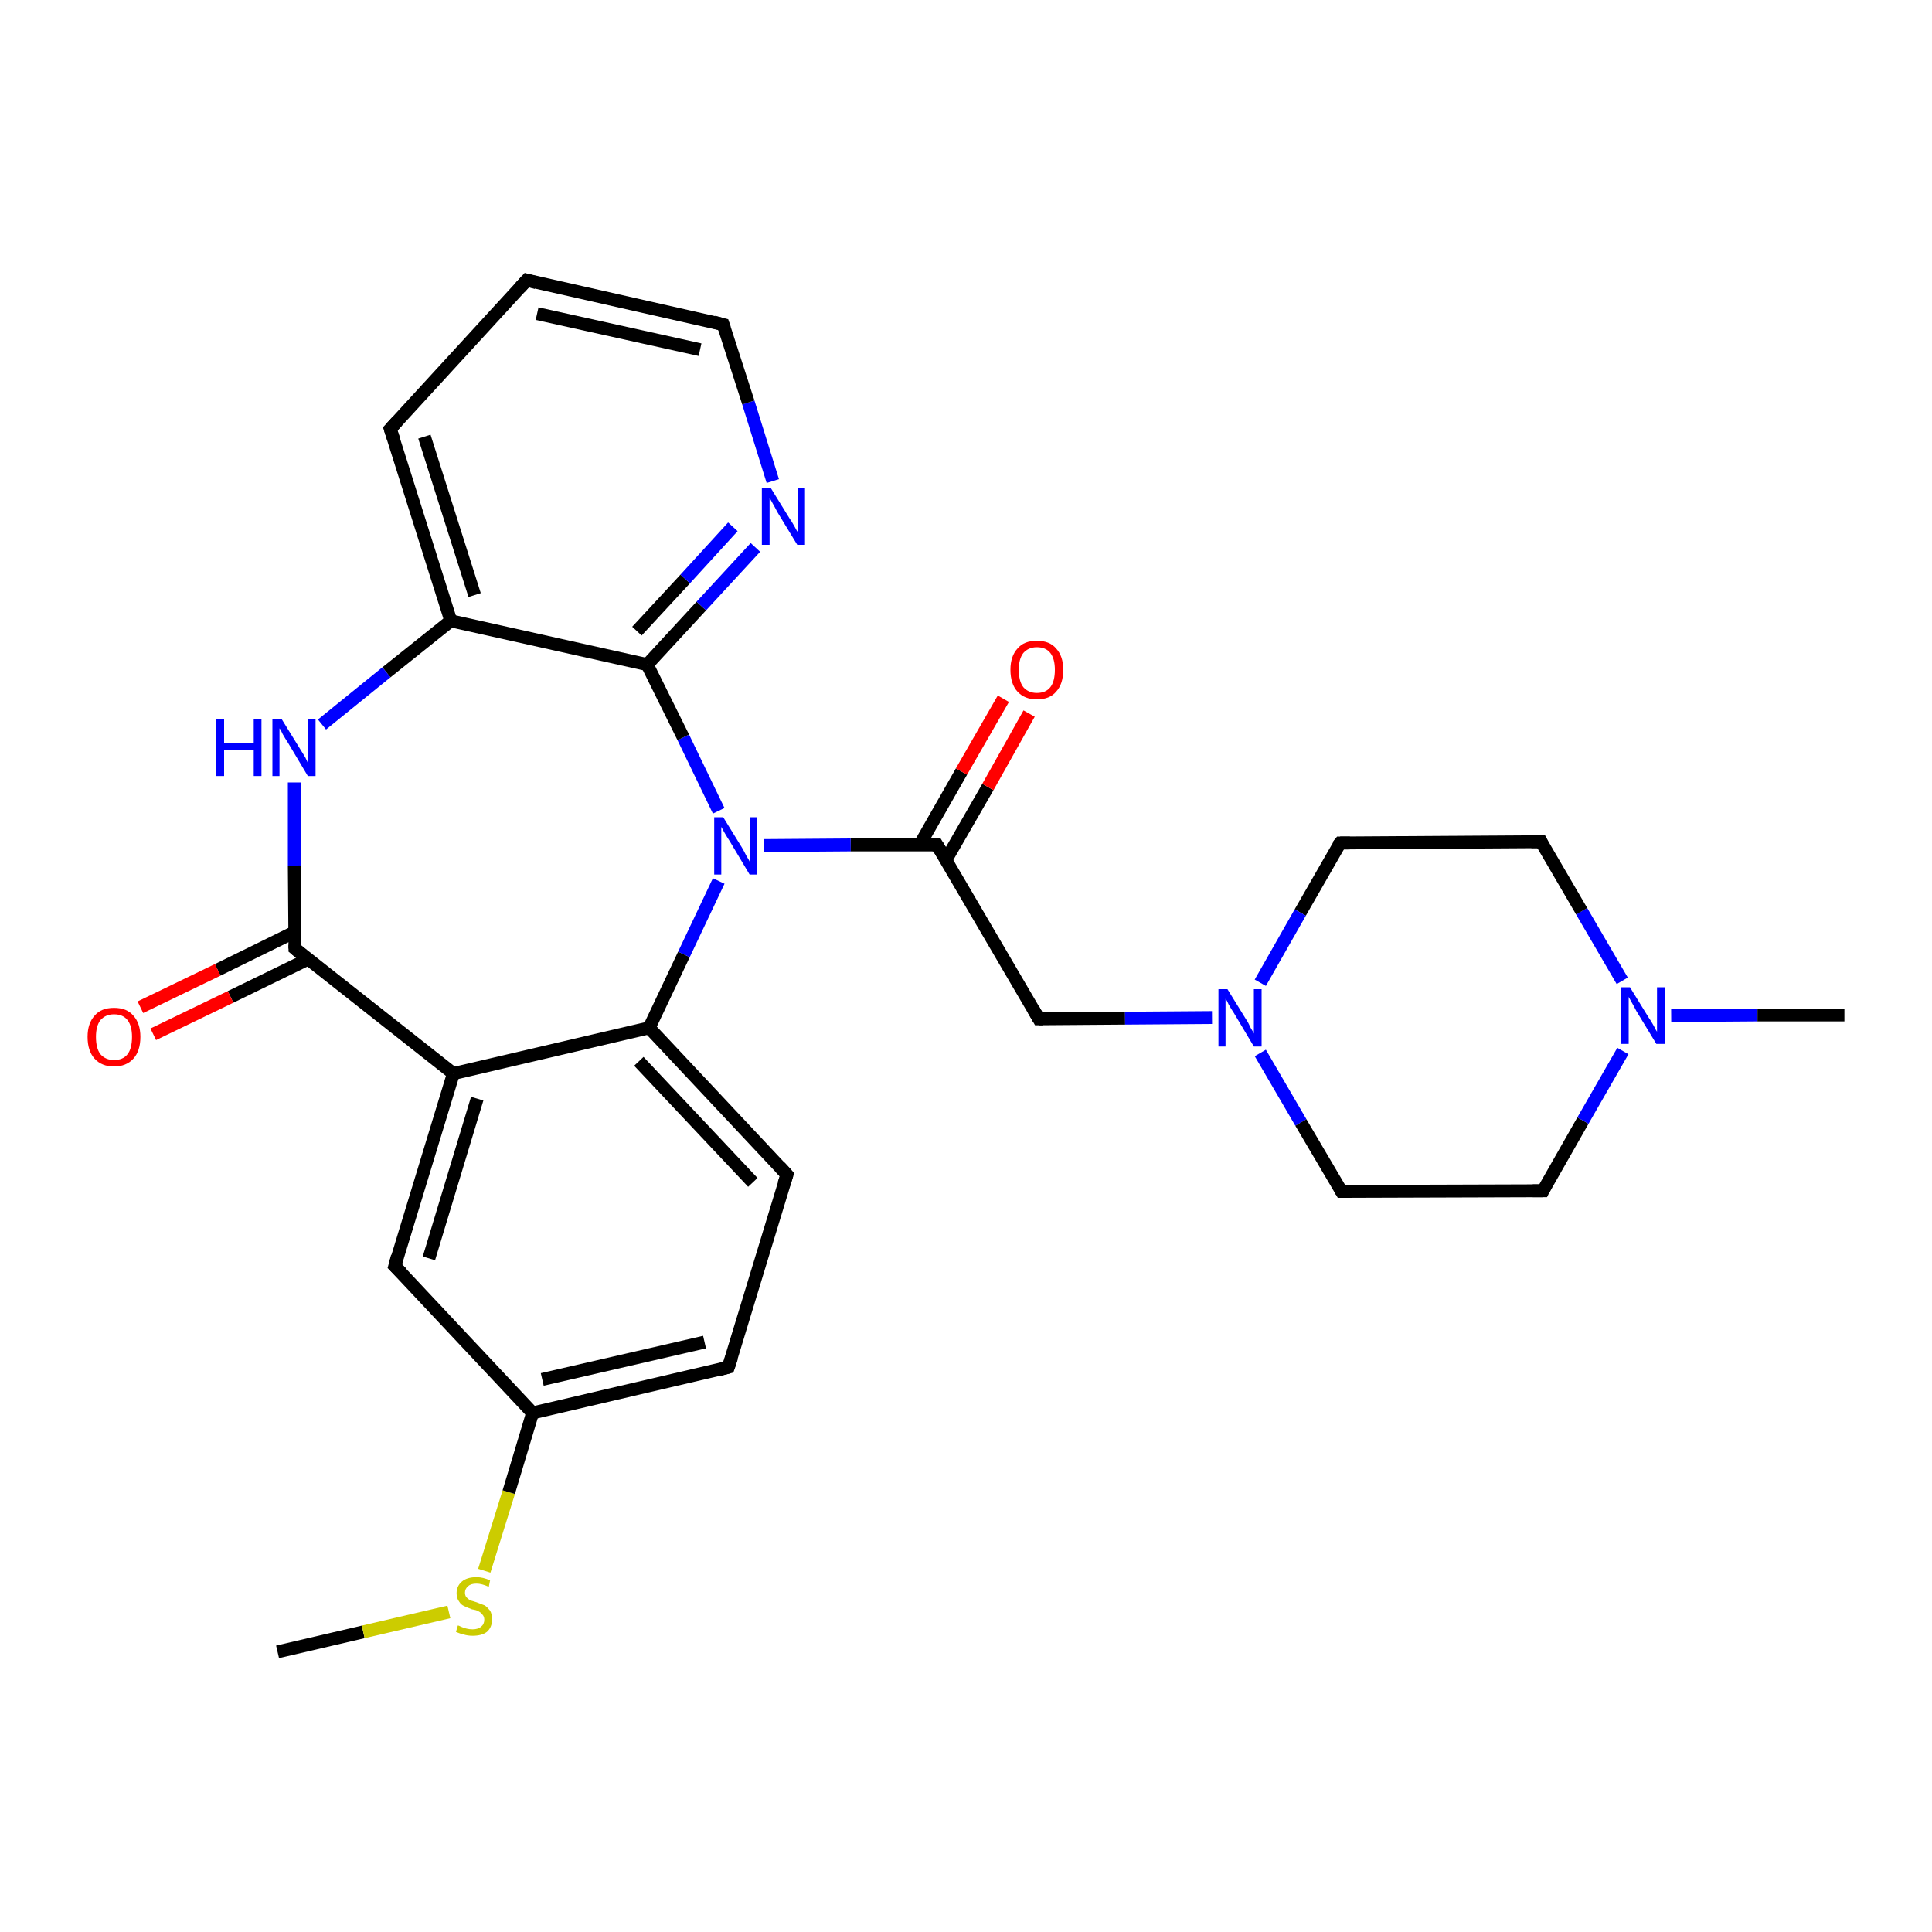 <?xml version='1.0' encoding='iso-8859-1'?>
<svg version='1.1' baseProfile='full'
              xmlns='http://www.w3.org/2000/svg'
                      xmlns:rdkit='http://www.rdkit.org/xml'
                      xmlns:xlink='http://www.w3.org/1999/xlink'
                  xml:space='preserve'
width='300px' height='300px' viewBox='0 0 300 300'>
<!-- END OF HEADER -->
<rect style='opacity:1.0;fill:#FFFFFF;stroke:none' width='300.0' height='300.0' x='0.0' y='0.0'> </rect>
<path class='bond-0 atom-0 atom-1' d='M 43.1,256.5 L 56.4,253.4' style='fill:none;fill-rule:evenodd;stroke:#000000;stroke-width:2.0px;stroke-linecap:butt;stroke-linejoin:miter;stroke-opacity:1' />
<path class='bond-0 atom-0 atom-1' d='M 56.4,253.4 L 69.7,250.3' style='fill:none;fill-rule:evenodd;stroke:#CCCC00;stroke-width:2.0px;stroke-linecap:butt;stroke-linejoin:miter;stroke-opacity:1' />
<path class='bond-1 atom-1 atom-2' d='M 75.2,243.9 L 79.0,231.7' style='fill:none;fill-rule:evenodd;stroke:#CCCC00;stroke-width:2.0px;stroke-linecap:butt;stroke-linejoin:miter;stroke-opacity:1' />
<path class='bond-1 atom-1 atom-2' d='M 79.0,231.7 L 82.7,219.4' style='fill:none;fill-rule:evenodd;stroke:#000000;stroke-width:2.0px;stroke-linecap:butt;stroke-linejoin:miter;stroke-opacity:1' />
<path class='bond-2 atom-2 atom-3' d='M 82.7,219.4 L 113.1,212.3' style='fill:none;fill-rule:evenodd;stroke:#000000;stroke-width:2.0px;stroke-linecap:butt;stroke-linejoin:miter;stroke-opacity:1' />
<path class='bond-2 atom-2 atom-3' d='M 84.2,214.2 L 109.4,208.4' style='fill:none;fill-rule:evenodd;stroke:#000000;stroke-width:2.0px;stroke-linecap:butt;stroke-linejoin:miter;stroke-opacity:1' />
<path class='bond-3 atom-3 atom-4' d='M 113.1,212.3 L 122.2,182.4' style='fill:none;fill-rule:evenodd;stroke:#000000;stroke-width:2.0px;stroke-linecap:butt;stroke-linejoin:miter;stroke-opacity:1' />
<path class='bond-4 atom-4 atom-5' d='M 122.2,182.4 L 100.8,159.6' style='fill:none;fill-rule:evenodd;stroke:#000000;stroke-width:2.0px;stroke-linecap:butt;stroke-linejoin:miter;stroke-opacity:1' />
<path class='bond-4 atom-4 atom-5' d='M 116.9,183.6 L 99.2,164.8' style='fill:none;fill-rule:evenodd;stroke:#000000;stroke-width:2.0px;stroke-linecap:butt;stroke-linejoin:miter;stroke-opacity:1' />
<path class='bond-5 atom-5 atom-6' d='M 100.8,159.6 L 106.2,148.2' style='fill:none;fill-rule:evenodd;stroke:#000000;stroke-width:2.0px;stroke-linecap:butt;stroke-linejoin:miter;stroke-opacity:1' />
<path class='bond-5 atom-5 atom-6' d='M 106.2,148.2 L 111.6,136.8' style='fill:none;fill-rule:evenodd;stroke:#0000FF;stroke-width:2.0px;stroke-linecap:butt;stroke-linejoin:miter;stroke-opacity:1' />
<path class='bond-6 atom-6 atom-7' d='M 118.6,131.3 L 132.1,131.2' style='fill:none;fill-rule:evenodd;stroke:#0000FF;stroke-width:2.0px;stroke-linecap:butt;stroke-linejoin:miter;stroke-opacity:1' />
<path class='bond-6 atom-6 atom-7' d='M 132.1,131.2 L 145.5,131.2' style='fill:none;fill-rule:evenodd;stroke:#000000;stroke-width:2.0px;stroke-linecap:butt;stroke-linejoin:miter;stroke-opacity:1' />
<path class='bond-7 atom-7 atom-8' d='M 146.9,133.5 L 153.4,122.2' style='fill:none;fill-rule:evenodd;stroke:#000000;stroke-width:2.0px;stroke-linecap:butt;stroke-linejoin:miter;stroke-opacity:1' />
<path class='bond-7 atom-7 atom-8' d='M 153.4,122.2 L 159.8,110.8' style='fill:none;fill-rule:evenodd;stroke:#FF0000;stroke-width:2.0px;stroke-linecap:butt;stroke-linejoin:miter;stroke-opacity:1' />
<path class='bond-7 atom-7 atom-8' d='M 142.8,131.2 L 149.3,119.8' style='fill:none;fill-rule:evenodd;stroke:#000000;stroke-width:2.0px;stroke-linecap:butt;stroke-linejoin:miter;stroke-opacity:1' />
<path class='bond-7 atom-7 atom-8' d='M 149.3,119.8 L 155.8,108.5' style='fill:none;fill-rule:evenodd;stroke:#FF0000;stroke-width:2.0px;stroke-linecap:butt;stroke-linejoin:miter;stroke-opacity:1' />
<path class='bond-8 atom-7 atom-9' d='M 145.5,131.2 L 161.3,158.2' style='fill:none;fill-rule:evenodd;stroke:#000000;stroke-width:2.0px;stroke-linecap:butt;stroke-linejoin:miter;stroke-opacity:1' />
<path class='bond-9 atom-9 atom-10' d='M 161.3,158.2 L 174.7,158.1' style='fill:none;fill-rule:evenodd;stroke:#000000;stroke-width:2.0px;stroke-linecap:butt;stroke-linejoin:miter;stroke-opacity:1' />
<path class='bond-9 atom-9 atom-10' d='M 174.7,158.1 L 188.2,158.0' style='fill:none;fill-rule:evenodd;stroke:#0000FF;stroke-width:2.0px;stroke-linecap:butt;stroke-linejoin:miter;stroke-opacity:1' />
<path class='bond-10 atom-10 atom-11' d='M 195.7,163.5 L 202.0,174.3' style='fill:none;fill-rule:evenodd;stroke:#0000FF;stroke-width:2.0px;stroke-linecap:butt;stroke-linejoin:miter;stroke-opacity:1' />
<path class='bond-10 atom-10 atom-11' d='M 202.0,174.3 L 208.3,185.0' style='fill:none;fill-rule:evenodd;stroke:#000000;stroke-width:2.0px;stroke-linecap:butt;stroke-linejoin:miter;stroke-opacity:1' />
<path class='bond-11 atom-11 atom-12' d='M 208.3,185.0 L 239.6,184.9' style='fill:none;fill-rule:evenodd;stroke:#000000;stroke-width:2.0px;stroke-linecap:butt;stroke-linejoin:miter;stroke-opacity:1' />
<path class='bond-12 atom-12 atom-13' d='M 239.6,184.9 L 245.8,174.0' style='fill:none;fill-rule:evenodd;stroke:#000000;stroke-width:2.0px;stroke-linecap:butt;stroke-linejoin:miter;stroke-opacity:1' />
<path class='bond-12 atom-12 atom-13' d='M 245.8,174.0 L 252.0,163.2' style='fill:none;fill-rule:evenodd;stroke:#0000FF;stroke-width:2.0px;stroke-linecap:butt;stroke-linejoin:miter;stroke-opacity:1' />
<path class='bond-13 atom-13 atom-14' d='M 259.5,157.7 L 272.9,157.6' style='fill:none;fill-rule:evenodd;stroke:#0000FF;stroke-width:2.0px;stroke-linecap:butt;stroke-linejoin:miter;stroke-opacity:1' />
<path class='bond-13 atom-13 atom-14' d='M 272.9,157.6 L 286.4,157.6' style='fill:none;fill-rule:evenodd;stroke:#000000;stroke-width:2.0px;stroke-linecap:butt;stroke-linejoin:miter;stroke-opacity:1' />
<path class='bond-14 atom-13 atom-15' d='M 251.9,152.3 L 245.6,141.5' style='fill:none;fill-rule:evenodd;stroke:#0000FF;stroke-width:2.0px;stroke-linecap:butt;stroke-linejoin:miter;stroke-opacity:1' />
<path class='bond-14 atom-13 atom-15' d='M 245.6,141.5 L 239.3,130.7' style='fill:none;fill-rule:evenodd;stroke:#000000;stroke-width:2.0px;stroke-linecap:butt;stroke-linejoin:miter;stroke-opacity:1' />
<path class='bond-15 atom-15 atom-16' d='M 239.3,130.7 L 208.1,130.9' style='fill:none;fill-rule:evenodd;stroke:#000000;stroke-width:2.0px;stroke-linecap:butt;stroke-linejoin:miter;stroke-opacity:1' />
<path class='bond-16 atom-6 atom-17' d='M 111.6,125.9 L 106.1,114.5' style='fill:none;fill-rule:evenodd;stroke:#0000FF;stroke-width:2.0px;stroke-linecap:butt;stroke-linejoin:miter;stroke-opacity:1' />
<path class='bond-16 atom-6 atom-17' d='M 106.1,114.5 L 100.5,103.2' style='fill:none;fill-rule:evenodd;stroke:#000000;stroke-width:2.0px;stroke-linecap:butt;stroke-linejoin:miter;stroke-opacity:1' />
<path class='bond-17 atom-17 atom-18' d='M 100.5,103.2 L 108.9,94.1' style='fill:none;fill-rule:evenodd;stroke:#000000;stroke-width:2.0px;stroke-linecap:butt;stroke-linejoin:miter;stroke-opacity:1' />
<path class='bond-17 atom-17 atom-18' d='M 108.9,94.1 L 117.3,85.0' style='fill:none;fill-rule:evenodd;stroke:#0000FF;stroke-width:2.0px;stroke-linecap:butt;stroke-linejoin:miter;stroke-opacity:1' />
<path class='bond-17 atom-17 atom-18' d='M 98.9,98.0 L 106.4,89.9' style='fill:none;fill-rule:evenodd;stroke:#000000;stroke-width:2.0px;stroke-linecap:butt;stroke-linejoin:miter;stroke-opacity:1' />
<path class='bond-17 atom-17 atom-18' d='M 106.4,89.9 L 113.8,81.8' style='fill:none;fill-rule:evenodd;stroke:#0000FF;stroke-width:2.0px;stroke-linecap:butt;stroke-linejoin:miter;stroke-opacity:1' />
<path class='bond-18 atom-18 atom-19' d='M 120.0,74.7 L 116.2,62.5' style='fill:none;fill-rule:evenodd;stroke:#0000FF;stroke-width:2.0px;stroke-linecap:butt;stroke-linejoin:miter;stroke-opacity:1' />
<path class='bond-18 atom-18 atom-19' d='M 116.2,62.5 L 112.3,50.4' style='fill:none;fill-rule:evenodd;stroke:#000000;stroke-width:2.0px;stroke-linecap:butt;stroke-linejoin:miter;stroke-opacity:1' />
<path class='bond-19 atom-19 atom-20' d='M 112.3,50.4 L 81.8,43.5' style='fill:none;fill-rule:evenodd;stroke:#000000;stroke-width:2.0px;stroke-linecap:butt;stroke-linejoin:miter;stroke-opacity:1' />
<path class='bond-19 atom-19 atom-20' d='M 108.7,54.3 L 83.4,48.7' style='fill:none;fill-rule:evenodd;stroke:#000000;stroke-width:2.0px;stroke-linecap:butt;stroke-linejoin:miter;stroke-opacity:1' />
<path class='bond-20 atom-20 atom-21' d='M 81.8,43.5 L 60.6,66.6' style='fill:none;fill-rule:evenodd;stroke:#000000;stroke-width:2.0px;stroke-linecap:butt;stroke-linejoin:miter;stroke-opacity:1' />
<path class='bond-21 atom-21 atom-22' d='M 60.6,66.6 L 70.0,96.4' style='fill:none;fill-rule:evenodd;stroke:#000000;stroke-width:2.0px;stroke-linecap:butt;stroke-linejoin:miter;stroke-opacity:1' />
<path class='bond-21 atom-21 atom-22' d='M 65.9,67.8 L 73.7,92.4' style='fill:none;fill-rule:evenodd;stroke:#000000;stroke-width:2.0px;stroke-linecap:butt;stroke-linejoin:miter;stroke-opacity:1' />
<path class='bond-22 atom-22 atom-23' d='M 70.0,96.4 L 60.0,104.4' style='fill:none;fill-rule:evenodd;stroke:#000000;stroke-width:2.0px;stroke-linecap:butt;stroke-linejoin:miter;stroke-opacity:1' />
<path class='bond-22 atom-22 atom-23' d='M 60.0,104.4 L 50.0,112.5' style='fill:none;fill-rule:evenodd;stroke:#0000FF;stroke-width:2.0px;stroke-linecap:butt;stroke-linejoin:miter;stroke-opacity:1' />
<path class='bond-23 atom-23 atom-24' d='M 45.7,121.5 L 45.7,134.4' style='fill:none;fill-rule:evenodd;stroke:#0000FF;stroke-width:2.0px;stroke-linecap:butt;stroke-linejoin:miter;stroke-opacity:1' />
<path class='bond-23 atom-23 atom-24' d='M 45.7,134.4 L 45.8,147.3' style='fill:none;fill-rule:evenodd;stroke:#000000;stroke-width:2.0px;stroke-linecap:butt;stroke-linejoin:miter;stroke-opacity:1' />
<path class='bond-24 atom-24 atom-25' d='M 45.8,144.7 L 33.8,150.6' style='fill:none;fill-rule:evenodd;stroke:#000000;stroke-width:2.0px;stroke-linecap:butt;stroke-linejoin:miter;stroke-opacity:1' />
<path class='bond-24 atom-24 atom-25' d='M 33.8,150.6 L 21.8,156.4' style='fill:none;fill-rule:evenodd;stroke:#FF0000;stroke-width:2.0px;stroke-linecap:butt;stroke-linejoin:miter;stroke-opacity:1' />
<path class='bond-24 atom-24 atom-25' d='M 47.9,148.9 L 35.8,154.8' style='fill:none;fill-rule:evenodd;stroke:#000000;stroke-width:2.0px;stroke-linecap:butt;stroke-linejoin:miter;stroke-opacity:1' />
<path class='bond-24 atom-24 atom-25' d='M 35.8,154.8 L 23.8,160.6' style='fill:none;fill-rule:evenodd;stroke:#FF0000;stroke-width:2.0px;stroke-linecap:butt;stroke-linejoin:miter;stroke-opacity:1' />
<path class='bond-25 atom-24 atom-26' d='M 45.8,147.3 L 70.4,166.7' style='fill:none;fill-rule:evenodd;stroke:#000000;stroke-width:2.0px;stroke-linecap:butt;stroke-linejoin:miter;stroke-opacity:1' />
<path class='bond-26 atom-26 atom-27' d='M 70.4,166.7 L 61.3,196.6' style='fill:none;fill-rule:evenodd;stroke:#000000;stroke-width:2.0px;stroke-linecap:butt;stroke-linejoin:miter;stroke-opacity:1' />
<path class='bond-26 atom-26 atom-27' d='M 74.1,170.6 L 66.6,195.4' style='fill:none;fill-rule:evenodd;stroke:#000000;stroke-width:2.0px;stroke-linecap:butt;stroke-linejoin:miter;stroke-opacity:1' />
<path class='bond-27 atom-27 atom-2' d='M 61.3,196.6 L 82.7,219.4' style='fill:none;fill-rule:evenodd;stroke:#000000;stroke-width:2.0px;stroke-linecap:butt;stroke-linejoin:miter;stroke-opacity:1' />
<path class='bond-28 atom-26 atom-5' d='M 70.4,166.7 L 100.8,159.6' style='fill:none;fill-rule:evenodd;stroke:#000000;stroke-width:2.0px;stroke-linecap:butt;stroke-linejoin:miter;stroke-opacity:1' />
<path class='bond-29 atom-16 atom-10' d='M 208.1,130.9 L 201.9,141.7' style='fill:none;fill-rule:evenodd;stroke:#000000;stroke-width:2.0px;stroke-linecap:butt;stroke-linejoin:miter;stroke-opacity:1' />
<path class='bond-29 atom-16 atom-10' d='M 201.9,141.7 L 195.7,152.6' style='fill:none;fill-rule:evenodd;stroke:#0000FF;stroke-width:2.0px;stroke-linecap:butt;stroke-linejoin:miter;stroke-opacity:1' />
<path class='bond-30 atom-22 atom-17' d='M 70.0,96.4 L 100.5,103.2' style='fill:none;fill-rule:evenodd;stroke:#000000;stroke-width:2.0px;stroke-linecap:butt;stroke-linejoin:miter;stroke-opacity:1' />
<path d='M 111.6,212.7 L 113.1,212.3 L 113.6,210.8' style='fill:none;stroke:#000000;stroke-width:2.0px;stroke-linecap:butt;stroke-linejoin:miter;stroke-opacity:1;' />
<path d='M 121.7,183.9 L 122.2,182.4 L 121.1,181.2' style='fill:none;stroke:#000000;stroke-width:2.0px;stroke-linecap:butt;stroke-linejoin:miter;stroke-opacity:1;' />
<path d='M 144.8,131.2 L 145.5,131.2 L 146.3,132.5' style='fill:none;stroke:#000000;stroke-width:2.0px;stroke-linecap:butt;stroke-linejoin:miter;stroke-opacity:1;' />
<path d='M 160.5,156.8 L 161.3,158.2 L 161.9,158.2' style='fill:none;stroke:#000000;stroke-width:2.0px;stroke-linecap:butt;stroke-linejoin:miter;stroke-opacity:1;' />
<path d='M 208.0,184.5 L 208.3,185.0 L 209.9,185.0' style='fill:none;stroke:#000000;stroke-width:2.0px;stroke-linecap:butt;stroke-linejoin:miter;stroke-opacity:1;' />
<path d='M 238.0,184.9 L 239.6,184.9 L 239.9,184.3' style='fill:none;stroke:#000000;stroke-width:2.0px;stroke-linecap:butt;stroke-linejoin:miter;stroke-opacity:1;' />
<path d='M 239.6,131.3 L 239.3,130.7 L 237.8,130.7' style='fill:none;stroke:#000000;stroke-width:2.0px;stroke-linecap:butt;stroke-linejoin:miter;stroke-opacity:1;' />
<path d='M 209.6,130.9 L 208.1,130.9 L 207.7,131.4' style='fill:none;stroke:#000000;stroke-width:2.0px;stroke-linecap:butt;stroke-linejoin:miter;stroke-opacity:1;' />
<path d='M 112.5,51.0 L 112.3,50.4 L 110.8,50.0' style='fill:none;stroke:#000000;stroke-width:2.0px;stroke-linecap:butt;stroke-linejoin:miter;stroke-opacity:1;' />
<path d='M 83.3,43.9 L 81.8,43.5 L 80.7,44.7' style='fill:none;stroke:#000000;stroke-width:2.0px;stroke-linecap:butt;stroke-linejoin:miter;stroke-opacity:1;' />
<path d='M 61.7,65.4 L 60.6,66.6 L 61.1,68.1' style='fill:none;stroke:#000000;stroke-width:2.0px;stroke-linecap:butt;stroke-linejoin:miter;stroke-opacity:1;' />
<path d='M 45.8,146.7 L 45.8,147.3 L 47.0,148.3' style='fill:none;stroke:#000000;stroke-width:2.0px;stroke-linecap:butt;stroke-linejoin:miter;stroke-opacity:1;' />
<path d='M 61.7,195.1 L 61.3,196.6 L 62.4,197.7' style='fill:none;stroke:#000000;stroke-width:2.0px;stroke-linecap:butt;stroke-linejoin:miter;stroke-opacity:1;' />
<path class='atom-1' d='M 71.1 252.4
Q 71.2 252.4, 71.6 252.6
Q 72.0 252.8, 72.5 252.9
Q 72.9 253.0, 73.4 253.0
Q 74.2 253.0, 74.7 252.6
Q 75.2 252.2, 75.2 251.5
Q 75.2 251.0, 74.9 250.7
Q 74.7 250.4, 74.3 250.2
Q 74.0 250.0, 73.3 249.9
Q 72.5 249.6, 72.1 249.4
Q 71.6 249.2, 71.3 248.7
Q 70.9 248.2, 70.9 247.4
Q 70.9 246.3, 71.7 245.6
Q 72.5 244.9, 74.0 244.9
Q 75.0 244.9, 76.1 245.4
L 75.9 246.4
Q 74.8 245.9, 74.0 245.9
Q 73.1 245.9, 72.7 246.3
Q 72.2 246.7, 72.2 247.3
Q 72.2 247.7, 72.4 248.0
Q 72.7 248.3, 73.0 248.5
Q 73.4 248.6, 74.0 248.8
Q 74.8 249.1, 75.3 249.3
Q 75.7 249.6, 76.1 250.1
Q 76.4 250.6, 76.4 251.5
Q 76.4 252.7, 75.6 253.4
Q 74.8 254.0, 73.4 254.0
Q 72.6 254.0, 72.0 253.8
Q 71.5 253.7, 70.8 253.4
L 71.1 252.4
' fill='#CCCC00'/>
<path class='atom-6' d='M 112.3 126.9
L 115.2 131.6
Q 115.5 132.1, 115.9 132.9
Q 116.4 133.7, 116.4 133.8
L 116.4 126.9
L 117.6 126.9
L 117.6 135.8
L 116.4 135.8
L 113.3 130.6
Q 112.9 130.0, 112.5 129.3
Q 112.1 128.6, 112.0 128.4
L 112.0 135.8
L 110.9 135.8
L 110.9 126.9
L 112.3 126.9
' fill='#0000FF'/>
<path class='atom-8' d='M 156.9 104.0
Q 156.9 101.9, 158.0 100.7
Q 159.0 99.5, 161.0 99.5
Q 163.0 99.5, 164.0 100.7
Q 165.1 101.9, 165.1 104.0
Q 165.1 106.2, 164.0 107.4
Q 163.0 108.6, 161.0 108.6
Q 159.1 108.6, 158.0 107.4
Q 156.9 106.2, 156.9 104.0
M 161.0 107.6
Q 162.4 107.6, 163.1 106.7
Q 163.8 105.8, 163.8 104.0
Q 163.8 102.3, 163.1 101.4
Q 162.4 100.5, 161.0 100.5
Q 159.7 100.5, 158.9 101.4
Q 158.2 102.3, 158.2 104.0
Q 158.2 105.8, 158.9 106.7
Q 159.7 107.6, 161.0 107.6
' fill='#FF0000'/>
<path class='atom-10' d='M 190.6 153.6
L 193.5 158.3
Q 193.8 158.7, 194.2 159.6
Q 194.7 160.4, 194.7 160.5
L 194.7 153.6
L 195.9 153.6
L 195.9 162.5
L 194.7 162.5
L 191.6 157.3
Q 191.2 156.7, 190.8 156.0
Q 190.5 155.3, 190.3 155.1
L 190.3 162.5
L 189.2 162.5
L 189.2 153.6
L 190.6 153.6
' fill='#0000FF'/>
<path class='atom-13' d='M 253.1 153.3
L 256.0 158.0
Q 256.3 158.4, 256.8 159.3
Q 257.2 160.1, 257.3 160.2
L 257.3 153.3
L 258.5 153.3
L 258.5 162.1
L 257.2 162.1
L 254.1 157.0
Q 253.8 156.4, 253.4 155.7
Q 253.0 155.0, 252.9 154.8
L 252.9 162.1
L 251.7 162.1
L 251.7 153.3
L 253.1 153.3
' fill='#0000FF'/>
<path class='atom-18' d='M 119.7 75.8
L 122.6 80.5
Q 122.9 80.9, 123.4 81.8
Q 123.8 82.6, 123.9 82.6
L 123.9 75.8
L 125.0 75.8
L 125.0 84.6
L 123.8 84.6
L 120.7 79.5
Q 120.4 78.9, 120.0 78.2
Q 119.6 77.5, 119.5 77.3
L 119.5 84.6
L 118.3 84.6
L 118.3 75.8
L 119.7 75.8
' fill='#0000FF'/>
<path class='atom-23' d='M 33.6 111.6
L 34.8 111.6
L 34.8 115.4
L 39.4 115.4
L 39.4 111.6
L 40.6 111.6
L 40.6 120.5
L 39.4 120.5
L 39.4 116.4
L 34.8 116.4
L 34.8 120.5
L 33.6 120.5
L 33.6 111.6
' fill='#0000FF'/>
<path class='atom-23' d='M 43.7 111.6
L 46.6 116.3
Q 46.9 116.8, 47.4 117.6
Q 47.8 118.4, 47.8 118.5
L 47.8 111.6
L 49.0 111.6
L 49.0 120.5
L 47.8 120.5
L 44.7 115.3
Q 44.3 114.7, 43.9 114.0
Q 43.6 113.3, 43.4 113.1
L 43.4 120.5
L 42.3 120.5
L 42.3 111.6
L 43.7 111.6
' fill='#0000FF'/>
<path class='atom-25' d='M 13.6 161.0
Q 13.6 158.9, 14.7 157.7
Q 15.7 156.5, 17.7 156.5
Q 19.7 156.5, 20.7 157.7
Q 21.8 158.9, 21.8 161.0
Q 21.8 163.2, 20.7 164.4
Q 19.6 165.6, 17.7 165.6
Q 15.8 165.6, 14.7 164.4
Q 13.6 163.2, 13.6 161.0
M 17.7 164.6
Q 19.1 164.6, 19.8 163.7
Q 20.5 162.8, 20.5 161.0
Q 20.5 159.3, 19.8 158.4
Q 19.1 157.5, 17.7 157.5
Q 16.4 157.5, 15.6 158.4
Q 14.9 159.3, 14.9 161.0
Q 14.9 162.8, 15.6 163.7
Q 16.4 164.6, 17.7 164.6
' fill='#FF0000'/>
</svg>
